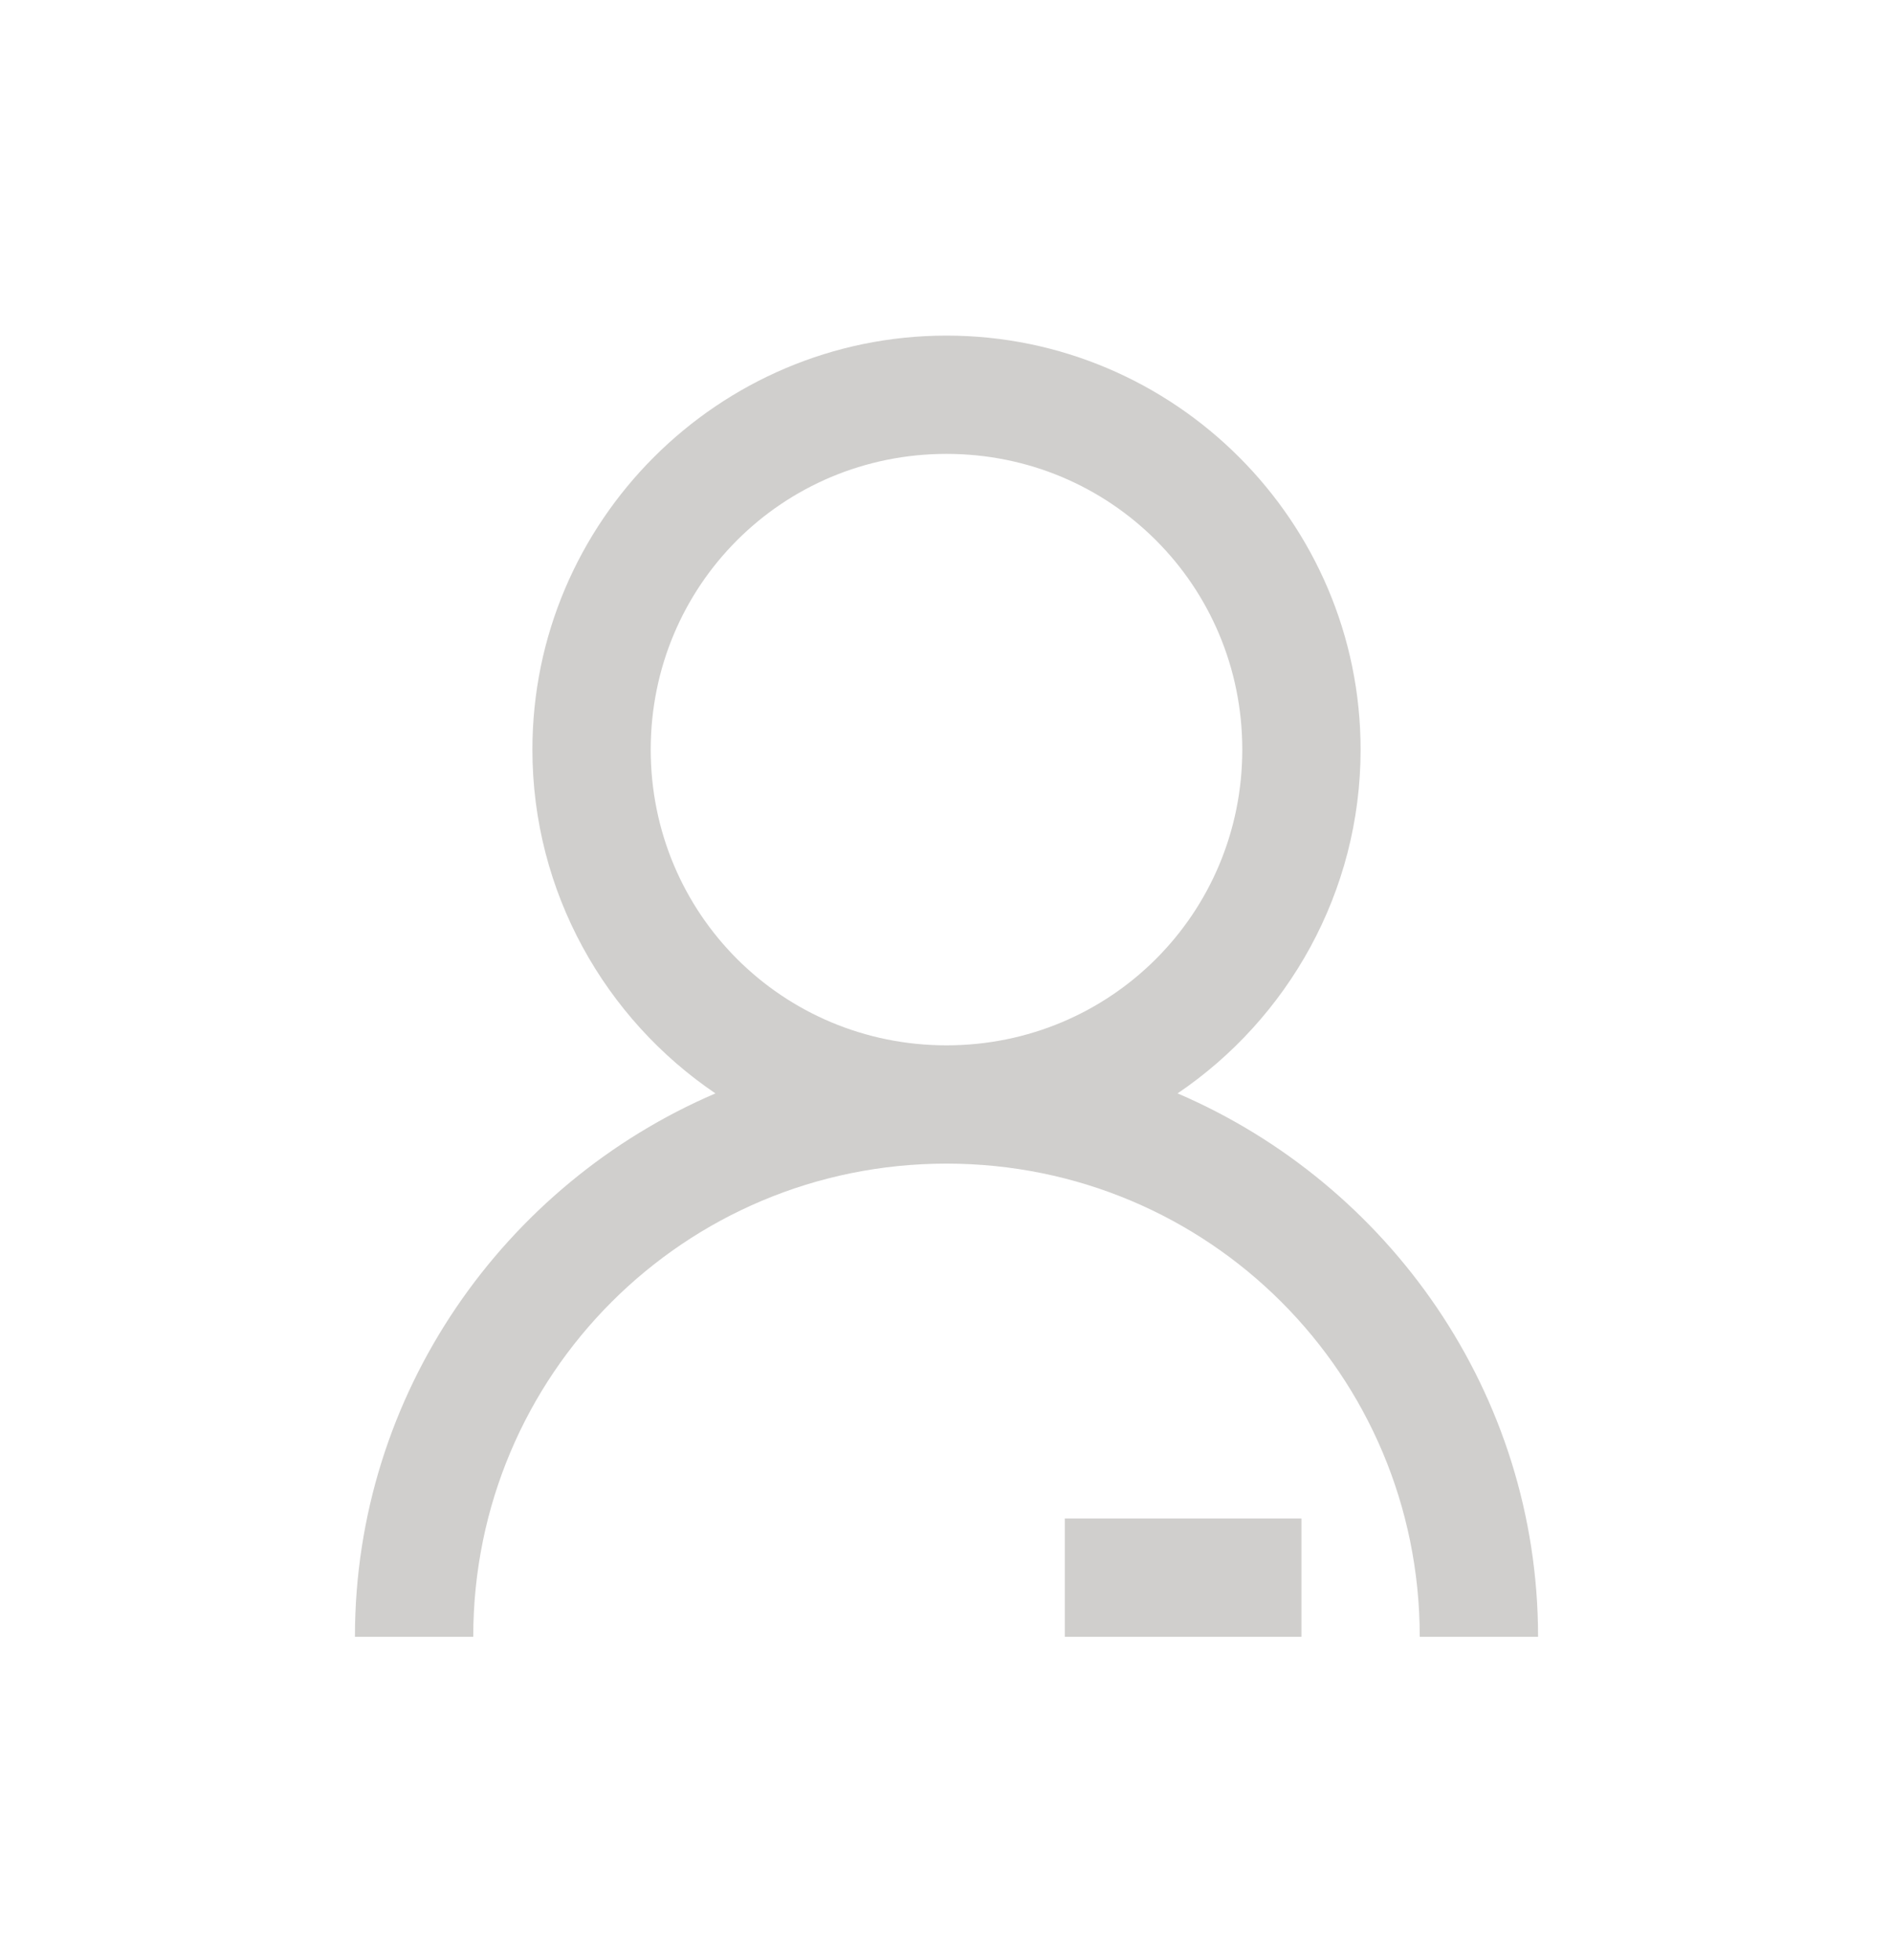 <svg width="28" height="29" viewBox="0 0 28 29" fill="none" xmlns="http://www.w3.org/2000/svg">
<g id="Collaborator Male">
<path id="Vector" d="M14 4.965C10.627 4.965 7.875 7.716 7.875 11.09C7.875 13.199 8.952 15.072 10.582 16.176C7.461 17.516 5.25 20.612 5.25 24.215H7C7 20.339 10.124 17.215 14 17.215C17.876 17.215 21 20.339 21 24.215H22.75C22.75 20.612 20.539 17.516 17.418 16.176C19.048 15.072 20.125 13.199 20.125 11.09C20.125 7.716 17.373 4.965 14 4.965ZM14 6.715C16.427 6.715 18.375 8.663 18.375 11.09C18.375 13.517 16.427 15.465 14 15.465C11.573 15.465 9.625 13.517 9.625 11.09C9.625 8.663 11.573 6.715 14 6.715ZM15.75 22.465V24.215H19.25V22.465H15.75Z" fill="#D0CFCD"/>
</g>
</svg>
